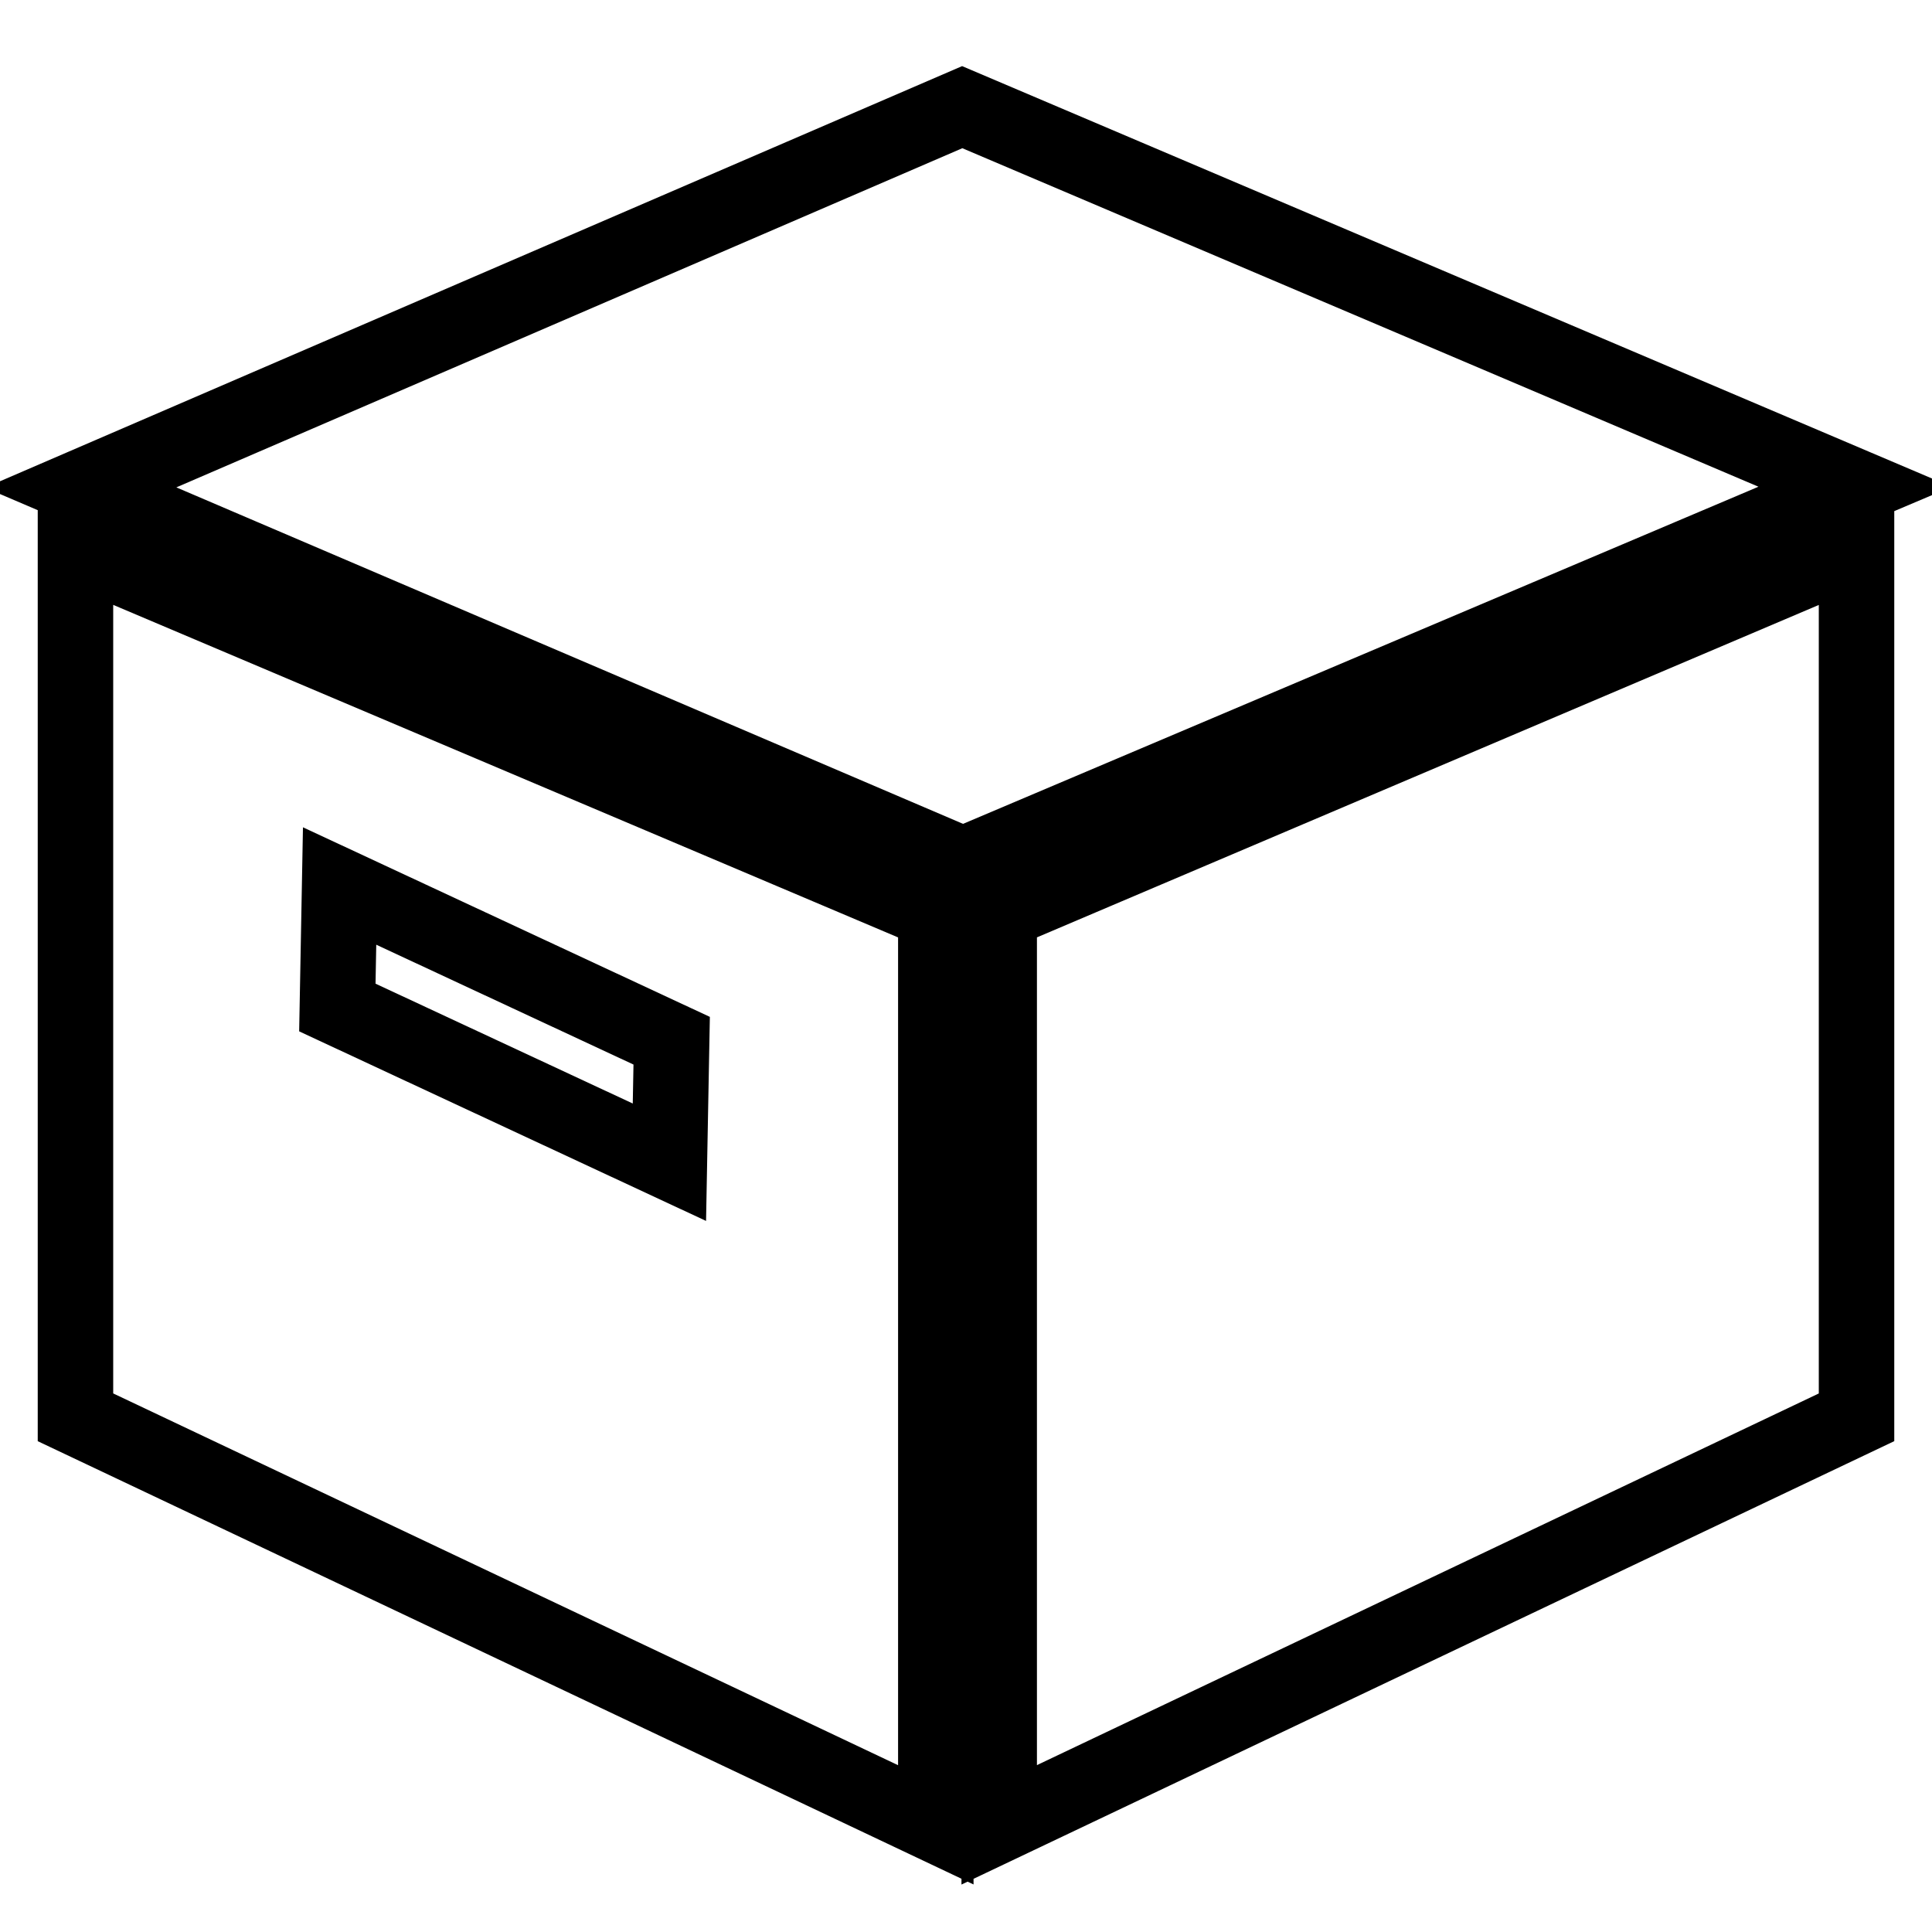 <?xml version="1.0" encoding="utf-8"?>
<!-- Svg Vector Icons : http://www.onlinewebfonts.com/icon -->
<!DOCTYPE svg PUBLIC "-//W3C//DTD SVG 1.1//EN" "http://www.w3.org/Graphics/SVG/1.1/DTD/svg11.dtd">
<svg version="1.1" xmlns="http://www.w3.org/2000/svg" xmlns:xlink="http://www.w3.org/1999/xlink" x="0px" y="0px" viewBox="0 0 256 256" enable-background="new 0 0 256 256" xml:space="preserve">
<g> <path stroke-width="10" fill-opacity="0" stroke="#000000"  d="M132.4,241.8V120.9L246,72.6v115.2L132.4,241.8L132.4,241.8z M10.7,64.6l116.8-50.4l118.3,50.3l-118.2,50.1 L10.7,64.6L10.7,64.6z M124,241.8l-114-54V72.6l114,48.3L124,241.8L124,241.8z M45,117.4l-0.3,16.1L88.7,154l0.3-16.1L45,117.4 L45,117.4z"/></g>
</svg>